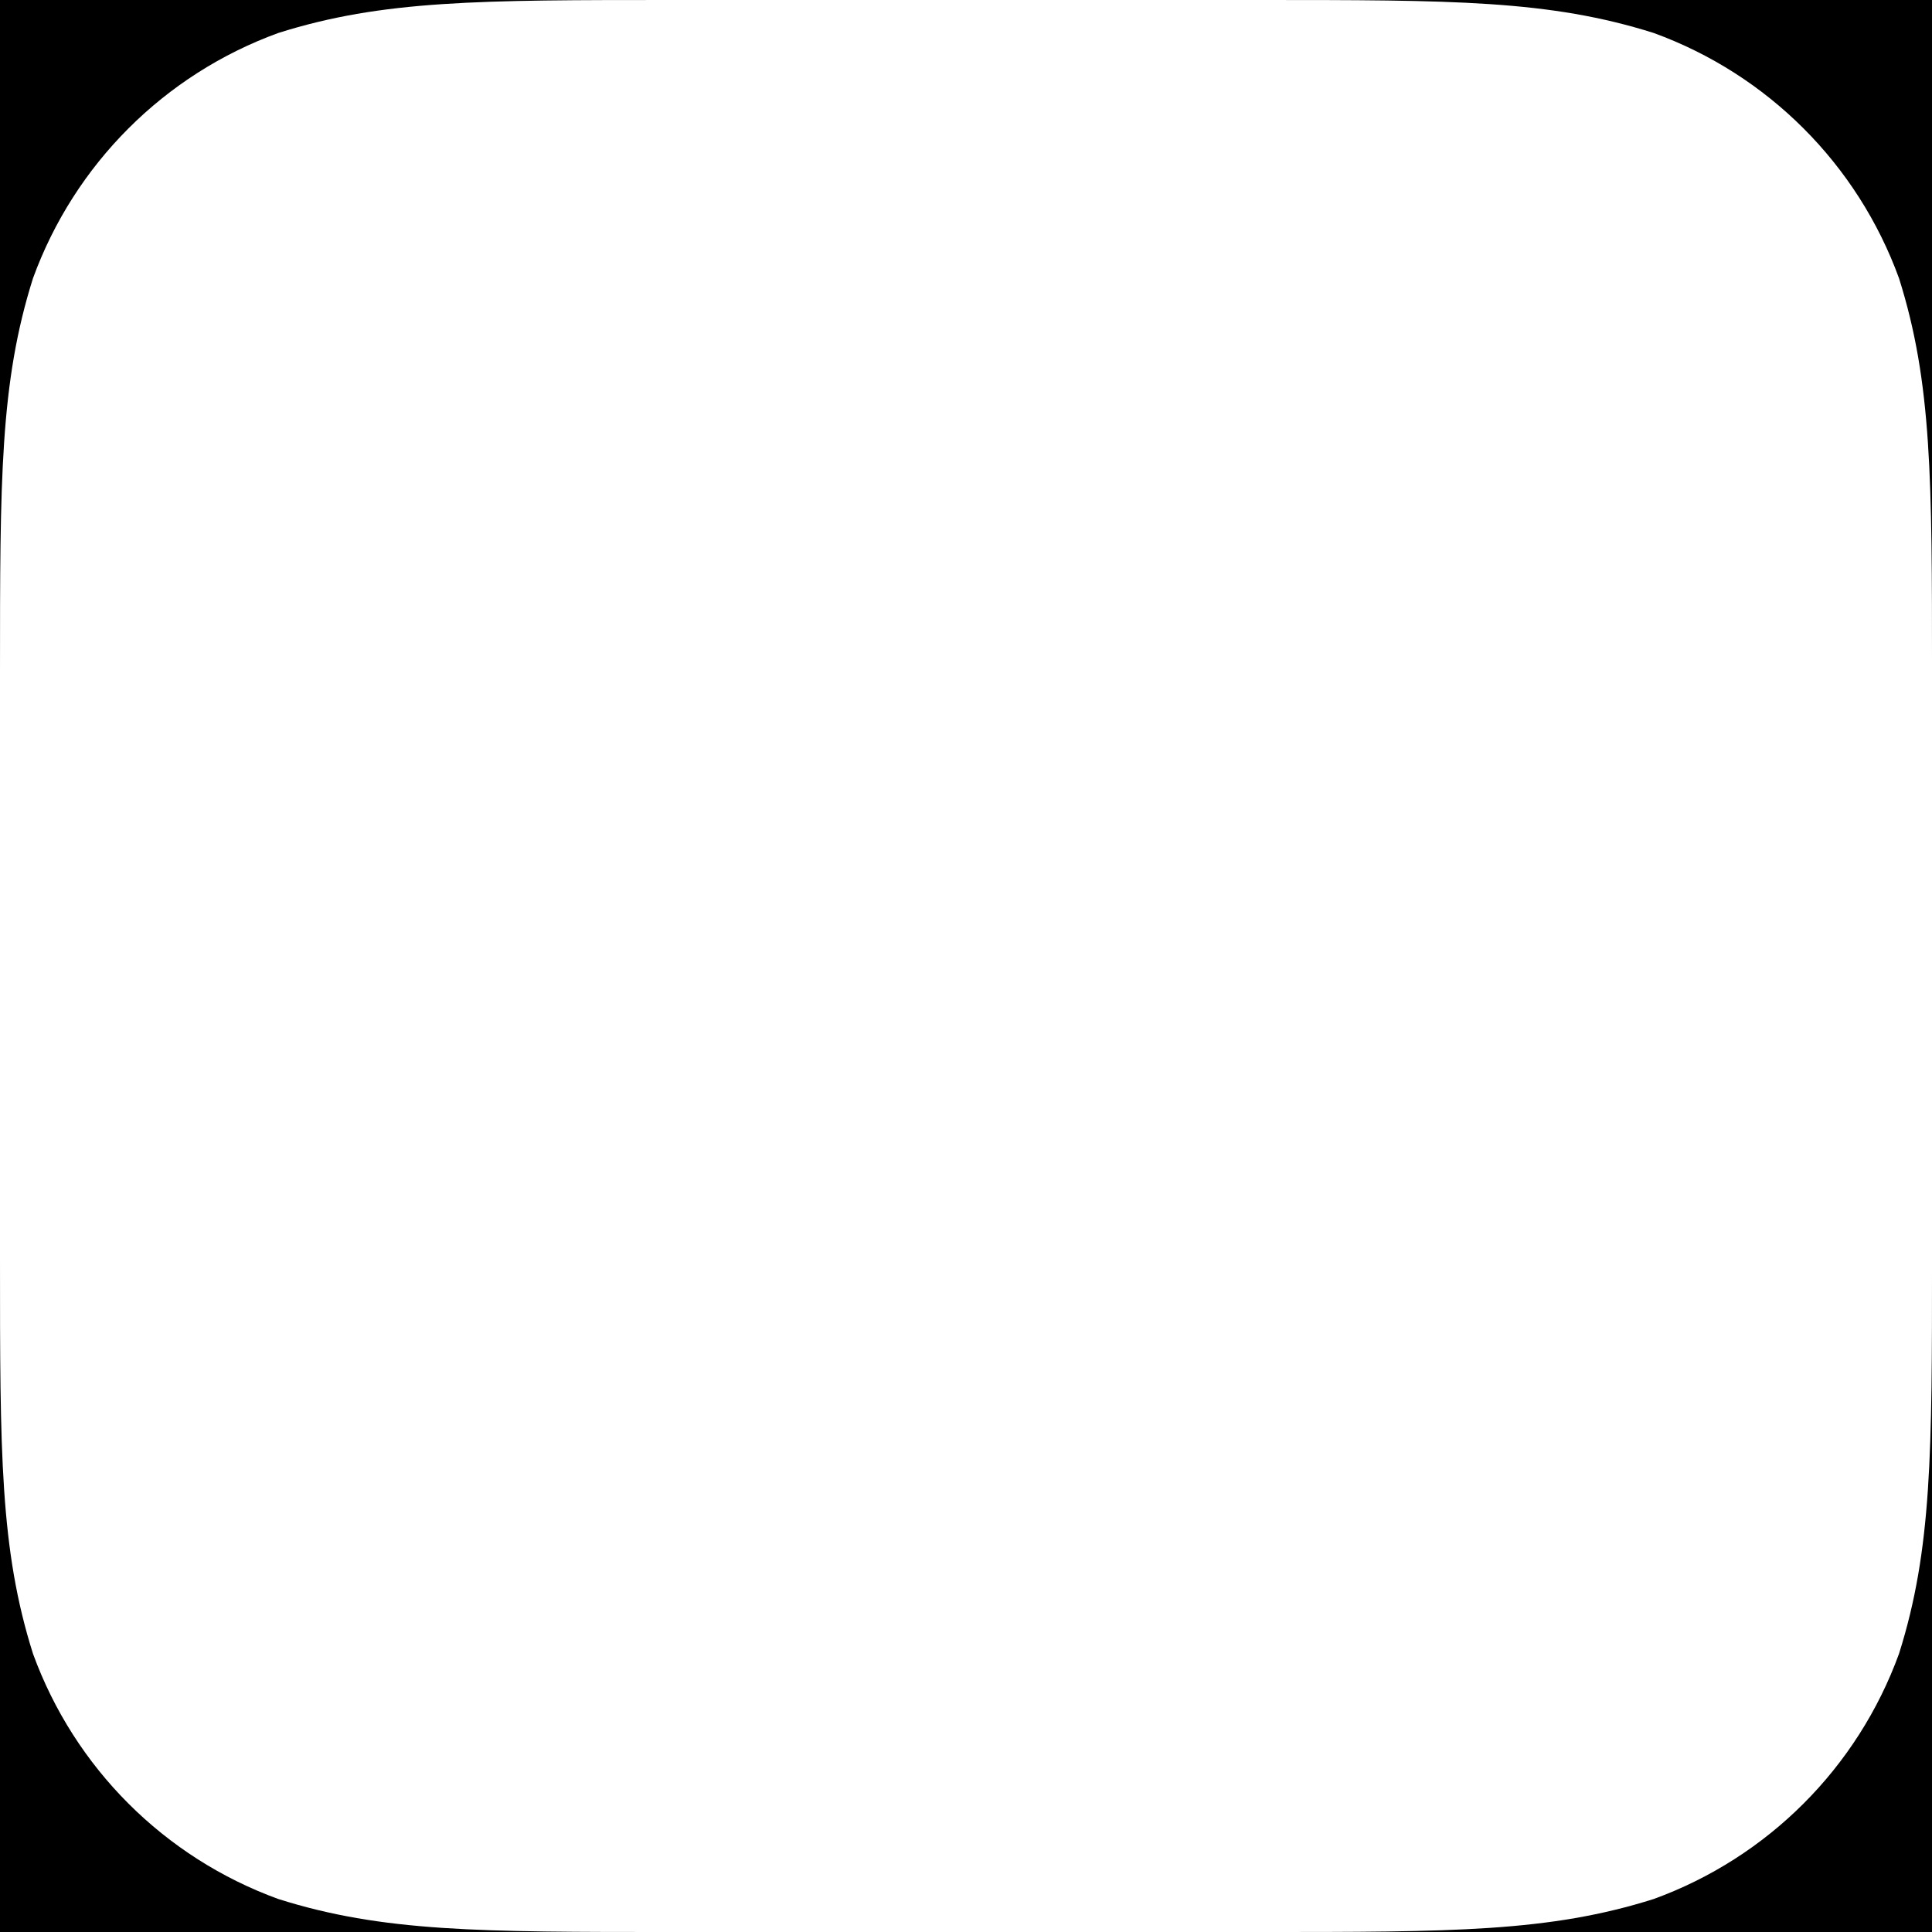 <?xml version="1.0" encoding="utf-8"?>
<!-- Generator: Adobe Illustrator 15.0.2, SVG Export Plug-In . SVG Version: 6.00 Build 0)  -->
<!DOCTYPE svg PUBLIC "-//W3C//DTD SVG 1.1//EN" "http://www.w3.org/Graphics/SVG/1.1/DTD/svg11.dtd">
<svg version="1.1" id="Layer_1" xmlns="http://www.w3.org/2000/svg" xmlns:xlink="http://www.w3.org/1999/xlink" x="0px" y="0px"
	 width="152px" height="152px" viewBox="0.5 44.5 152 152" enable-background="new 0.5 44.5 152 152" xml:space="preserve">
<rect x="0.5" y="44.5" width="152" height="152"/>
<path fill="#FFFFFF" d="M53.494,44.5h46.013c15.259,0,22.888,0,31.102,2.596c8.968,3.265,16.031,10.328,19.295,19.295
	c2.597,8.214,2.597,15.844,2.597,31.102v46.014c0,15.259,0,22.888-2.597,31.102c-3.264,8.968-10.327,16.031-19.295,19.294
	c-8.214,2.598-15.843,2.598-31.102,2.598H53.494c-15.26,0-22.889,0-31.102-2.598c-8.968-3.263-16.031-10.326-19.296-19.294
	C0.5,166.395,0.5,158.766,0.5,143.507V97.493c0-15.258,0-22.888,2.596-31.102c3.265-8.968,10.328-16.031,19.296-19.295
	C30.605,44.5,38.234,44.5,53.494,44.5L53.494,44.5"/>
</svg>
